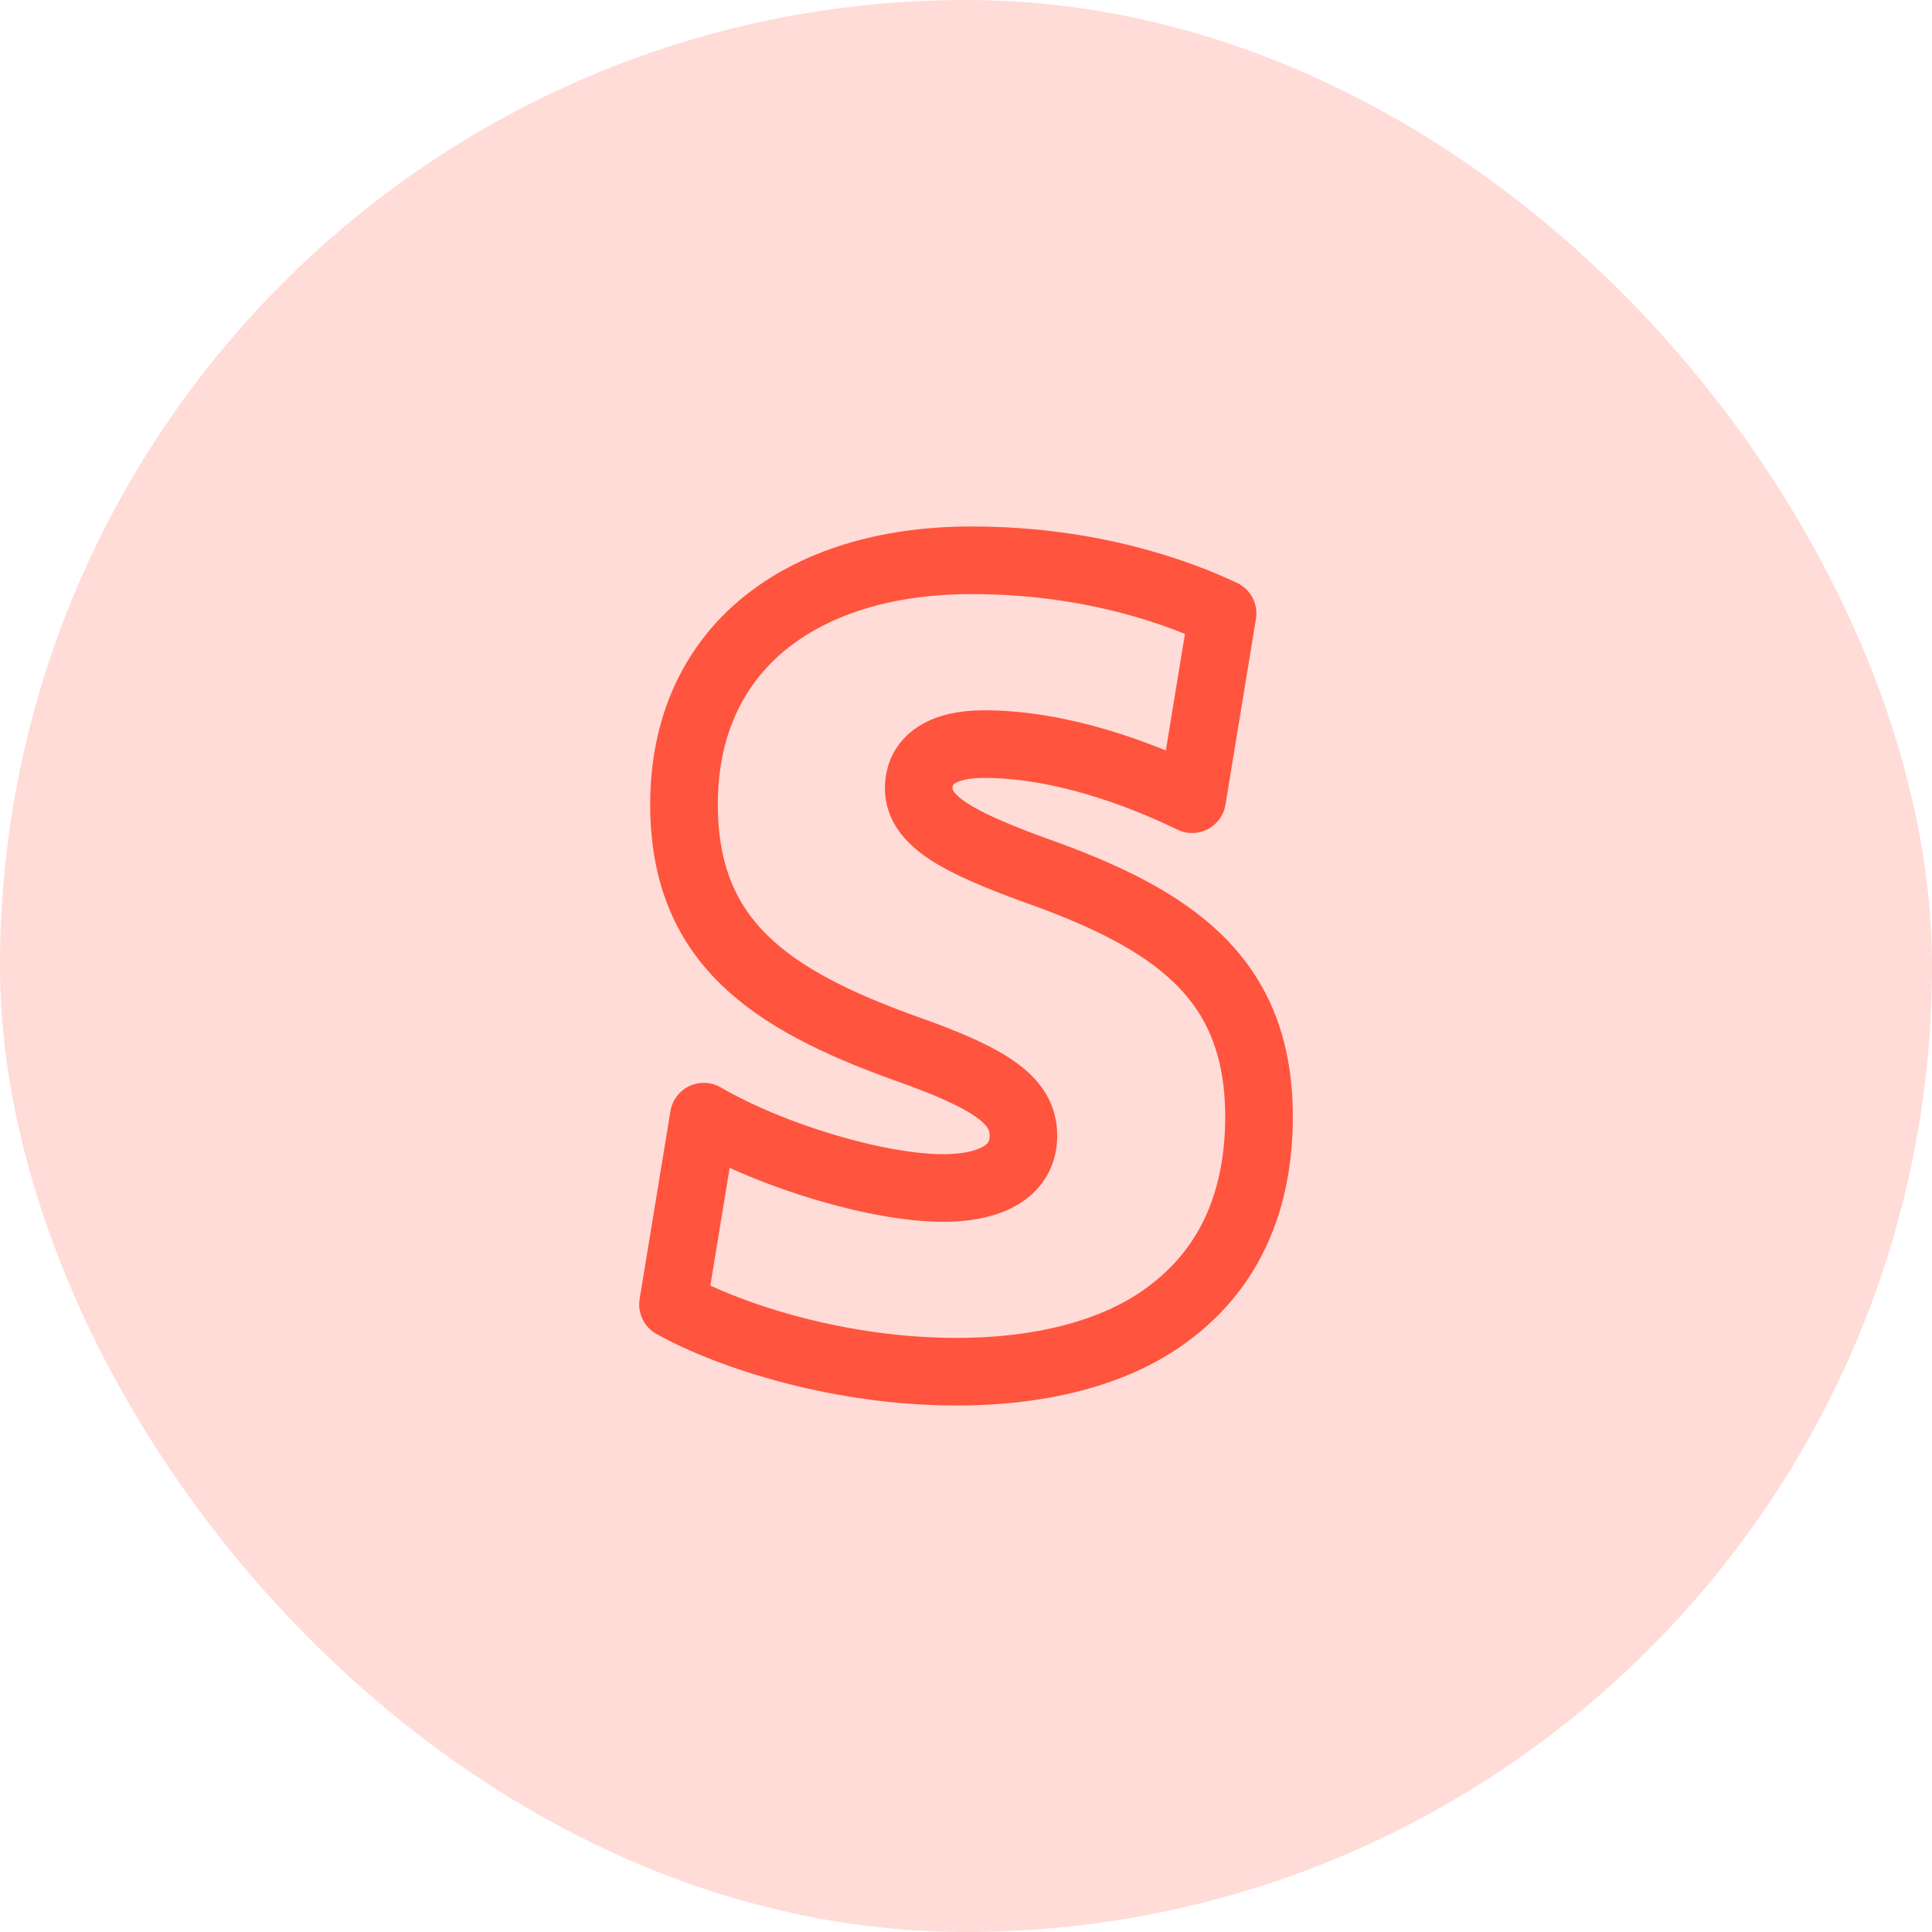 <svg width="50" height="50" viewBox="0 0 50 50" fill="none" xmlns="http://www.w3.org/2000/svg">
<g id="stripe">
<rect width="50" height="50" rx="25" fill="#FF543E" fill-opacity="0.2"/>
<g id="icon_68">
<path id="vector" d="M26.748 22.507C24.825 21.801 23.777 21.259 23.777 20.399C23.777 19.672 24.381 19.257 25.46 19.257C27.432 19.257 29.457 20.007 30.852 20.683L31.64 15.876C30.534 15.355 28.272 14.5 25.146 14.5C22.934 14.5 21.094 15.072 19.78 16.138C18.414 17.254 17.702 18.867 17.702 20.815C17.702 24.35 19.887 25.857 23.435 27.133C25.725 27.937 26.486 28.51 26.486 29.394C26.486 30.25 25.742 30.745 24.402 30.745C22.742 30.745 20.006 29.939 18.214 28.899L17.417 33.76C18.959 34.616 21.799 35.5 24.747 35.5C27.084 35.5 29.034 34.954 30.348 33.914C31.82 32.772 32.583 31.082 32.583 28.899C32.583 25.285 30.349 23.778 26.746 22.506H26.748V22.507Z" stroke="#FF543E" stroke-width="1.75" stroke-linecap="round" stroke-linejoin="round"/>
</g>
</g>
</svg>
